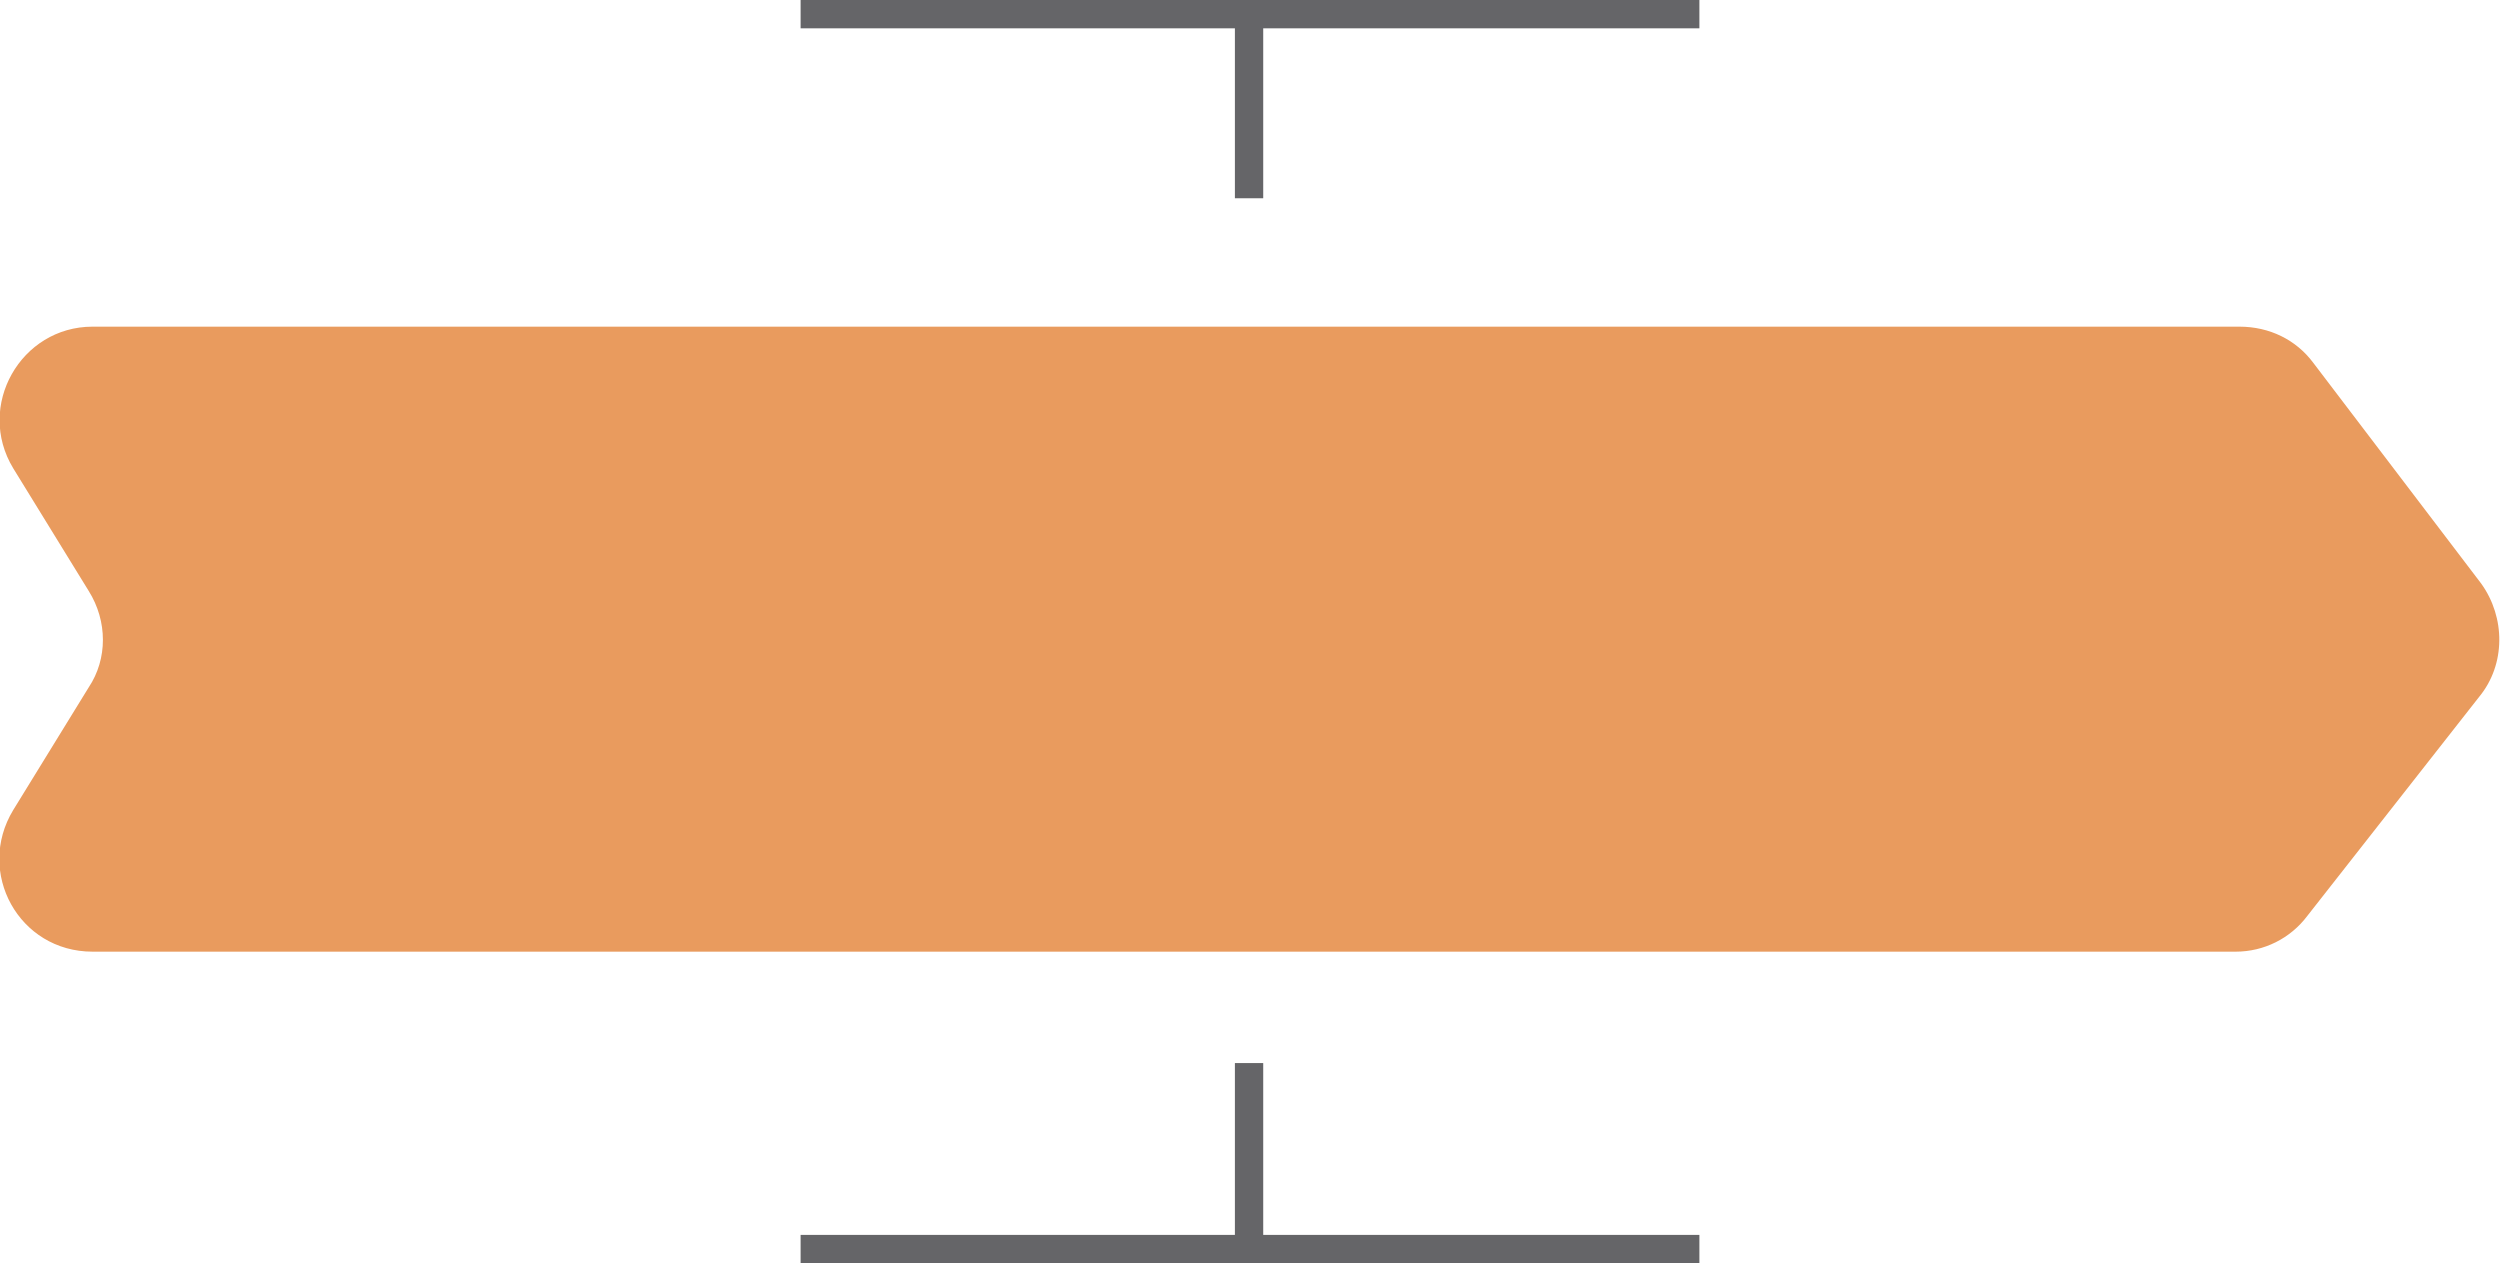 <?xml version="1.0" encoding="utf-8"?>
<!-- Generator: Adobe Illustrator 22.1.0, SVG Export Plug-In . SVG Version: 6.00 Build 0)  -->
<svg version="1.1" id="Layer_1" xmlns="http://www.w3.org/2000/svg" xmlns:xlink="http://www.w3.org/1999/xlink" x="0px" y="0px"
	 viewBox="0 0 132.4 66.9" style="enable-background:new 0 0 132.4 66.9;" xml:space="preserve">
<style type="text/css">
	.st0{fill:#E99B5E;}
	.st1{fill:#656568;}
</style>
<g>
	<path class="st0" d="M118.6,17.3H4.9c-3.8,0-6.2,4.2-4.2,7.5l4,6.5c1,1.6,1,3.6,0,5.1l-4,6.5c-2,3.3,0.3,7.5,4.2,7.5h113.5
		c1.5,0,2.9-0.7,3.8-1.9l9.1-11.6c1.4-1.7,1.4-4.2,0.1-6l-8.9-11.7C121.6,18,120.2,17.3,118.6,17.3z"/>
	<polygon class="st1" points="90,0 42.4,0 42.4,1.5 65.4,1.5 65.4,10.5 66.9,10.5 66.9,1.5 90,1.5 	"/>
	<polygon class="st1" points="42.4,66.9 90,66.9 90,65.4 66.9,65.4 66.9,56.3 65.4,56.3 65.4,65.4 42.4,65.4 	"/>
</g>
</svg>
